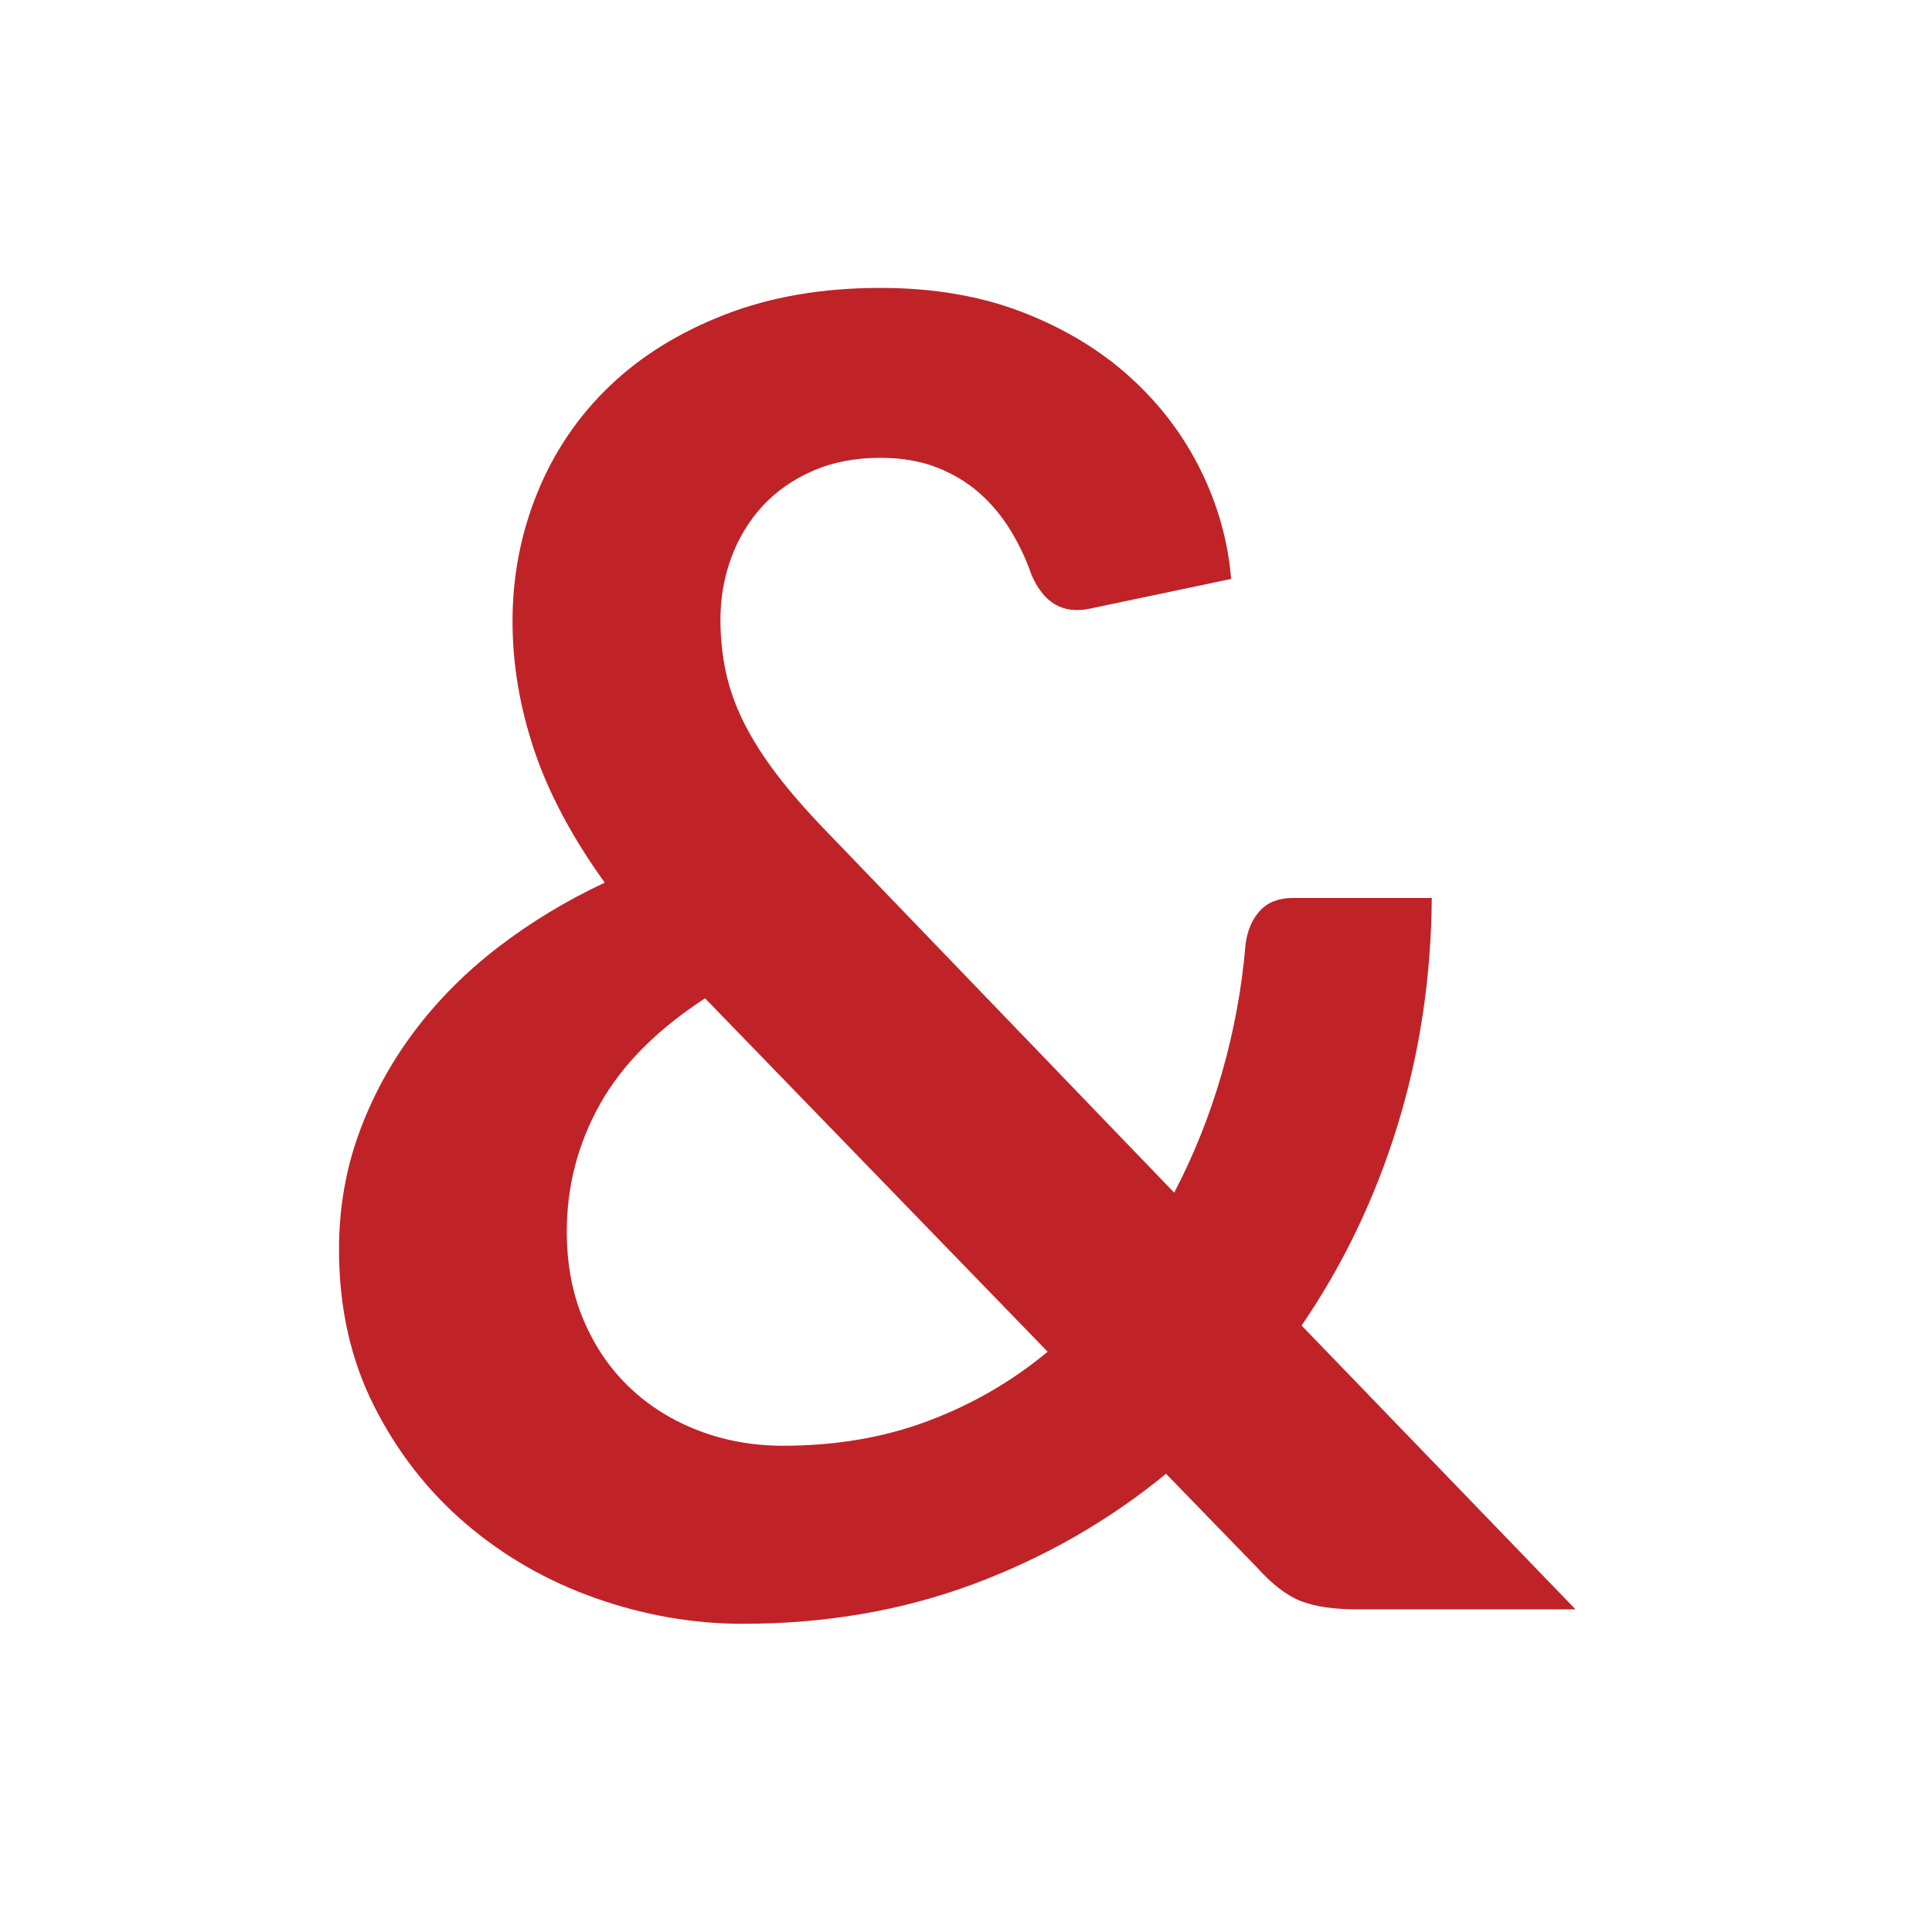 <svg xmlns="http://www.w3.org/2000/svg" fill="none" viewBox="0 0 114 114" height="114" width="114">
<mask height="114" width="114" y="0" x="0" maskUnits="userSpaceOnUse" style="mask-type:luminance" id="mask0_28_110">
<path fill="white" d="M0 0H113.385V113.386H0V0Z"></path>
</mask>
<g mask="url(#mask0_28_110)">
<path fill="#BF2327" d="M41.604 58.907C38.758 60.757 36.688 62.846 35.39 65.174C34.092 67.504 33.444 70.001 33.444 72.668C33.444 74.624 33.781 76.383 34.457 77.948C35.132 79.513 36.048 80.837 37.204 81.921C38.358 83.006 39.71 83.841 41.257 84.427C42.802 85.014 44.448 85.308 46.189 85.308C49.318 85.308 52.181 84.82 54.777 83.841C57.372 82.864 59.718 81.504 61.817 79.761L41.604 58.907ZM92.964 94.961H80.057C78.705 94.961 77.612 94.801 76.777 94.481C75.941 94.161 75.061 93.486 74.136 92.454L68.802 86.961C65.425 89.734 61.638 91.903 57.444 93.468C53.248 95.031 48.714 95.814 43.844 95.814C40.892 95.814 37.985 95.308 35.124 94.294C32.261 93.281 29.71 91.814 27.469 89.894C25.23 87.974 23.425 85.654 22.057 82.934C20.688 80.214 20.004 77.147 20.004 73.734C20.004 71.317 20.394 69.033 21.177 66.881C21.96 64.73 23.044 62.73 24.43 60.881C25.817 59.033 27.469 57.37 29.39 55.894C31.31 54.419 33.408 53.148 35.684 52.081C33.764 49.414 32.377 46.81 31.522 44.267C30.67 41.726 30.242 39.193 30.242 36.667C30.242 34.001 30.732 31.468 31.71 29.068C32.688 26.668 34.101 24.579 35.95 22.801C37.798 21.023 40.074 19.61 42.777 18.561C45.478 17.513 48.537 16.988 51.95 16.988C55.078 16.988 57.878 17.468 60.35 18.427C62.821 19.387 64.937 20.668 66.697 22.267C68.457 23.867 69.844 25.7 70.856 27.761C71.87 29.823 72.465 31.957 72.644 34.161L64.27 35.921C62.705 36.241 61.568 35.566 60.856 33.894C60.537 32.97 60.118 32.09 59.604 31.254C59.088 30.419 58.474 29.69 57.764 29.068C57.052 28.446 56.217 27.948 55.257 27.574C54.297 27.201 53.194 27.014 51.95 27.014C50.457 27.014 49.124 27.273 47.95 27.788C46.777 28.303 45.79 28.997 44.99 29.867C44.189 30.739 43.576 31.753 43.15 32.907C42.724 34.063 42.51 35.281 42.51 36.561C42.51 37.627 42.617 38.66 42.83 39.654C43.044 40.65 43.398 41.646 43.897 42.641C44.394 43.637 45.044 44.66 45.844 45.708C46.644 46.757 47.63 47.886 48.802 49.094L69.284 70.374C70.457 68.134 71.398 65.77 72.11 63.281C72.821 60.793 73.284 58.267 73.497 55.708C73.604 54.89 73.888 54.233 74.35 53.734C74.812 53.237 75.452 52.987 76.27 52.987H84.484C84.448 57.681 83.772 62.161 82.457 66.427C81.141 70.694 79.257 74.624 76.802 78.214L92.964 94.961Z"></path>
</g>
</svg>
